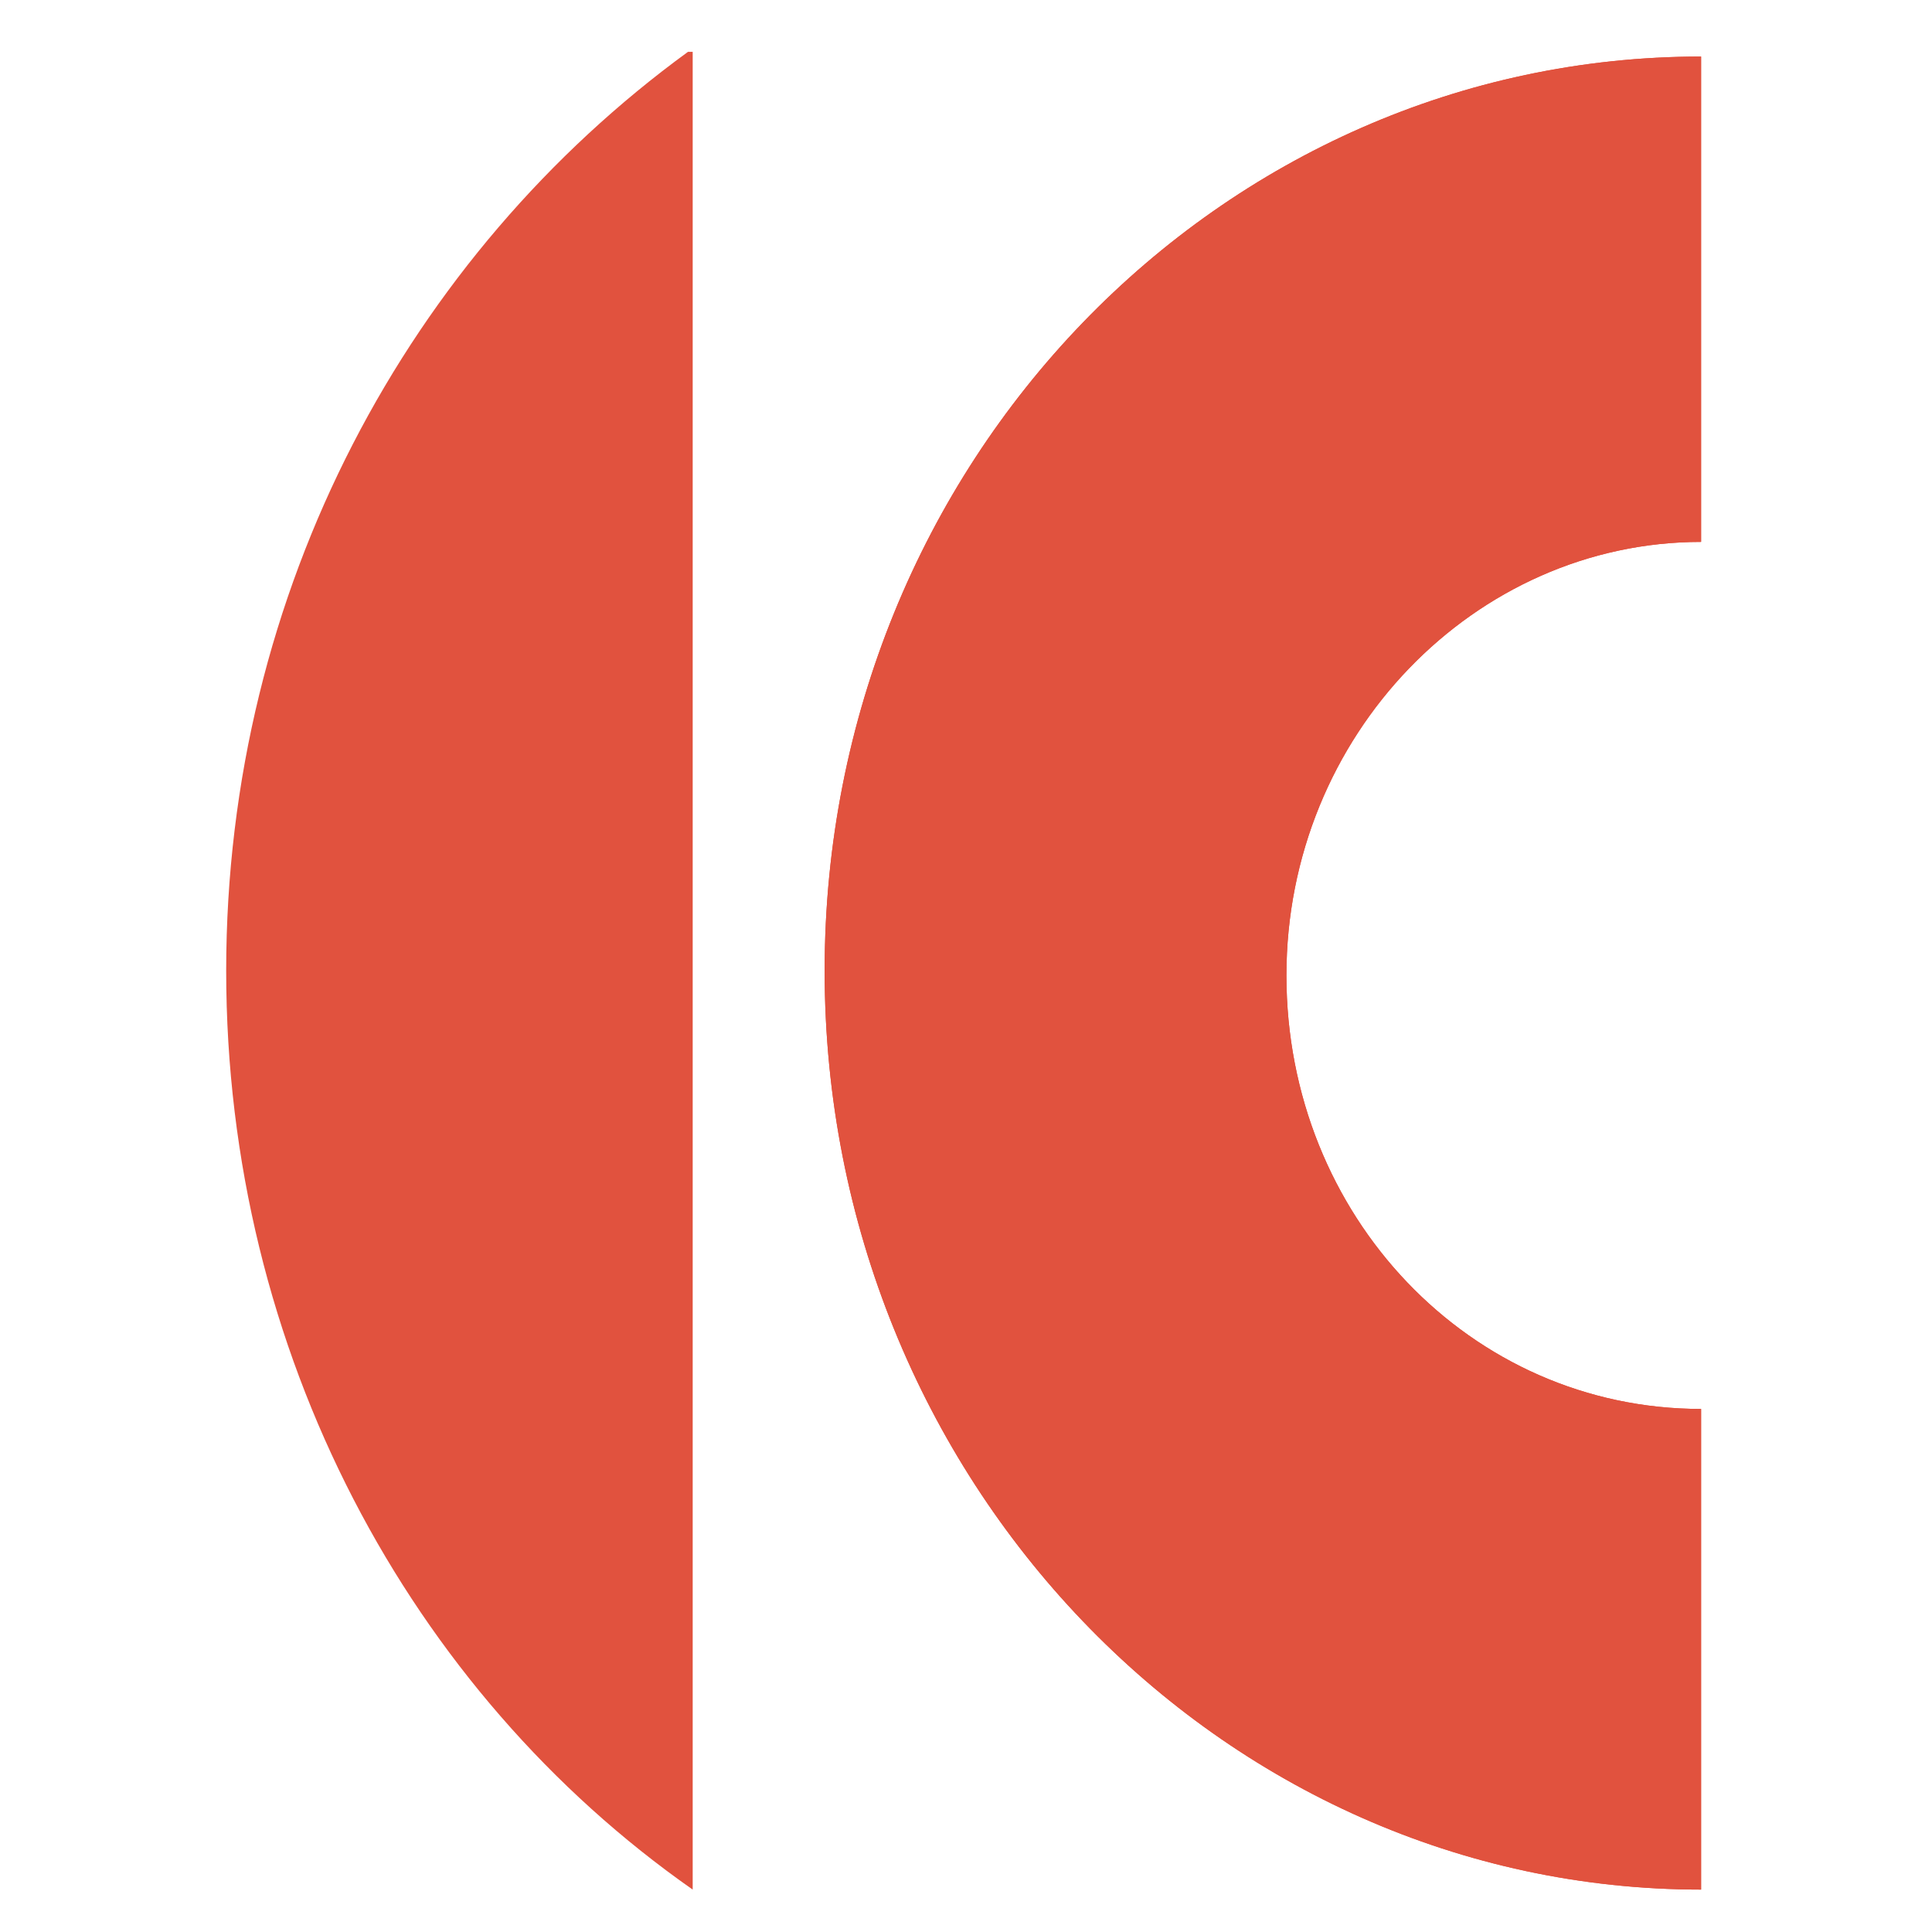 <svg xmlns="http://www.w3.org/2000/svg" id="Capa_1" viewBox="0 0 41 41"><defs><style>      .st0 {        fill: #e1523e;      }    </style></defs><path class="st0" d="M36.1,40.1c-10.2,0-18.6-8.7-18.6-19.5S25.9,1.2,36.1,1.2v10.3c-4.8,0-8.8,4.1-8.8,9.2s3.9,9.2,8.8,9.2v10.3Z"></path><path class="st0" d="M14.6,1.1C8.7,5.4,4.8,12.5,4.8,20.6s3.9,15.3,9.9,19.5V1.1Z"></path><path class="st0" d="M36.1,40.1c-10.2,0-18.6-8.7-18.6-19.5S25.9,1.2,36.1,1.2v10.3c-4.8,0-8.8,4.1-8.8,9.2s3.9,9.2,8.8,9.2v10.3Z"></path></svg>